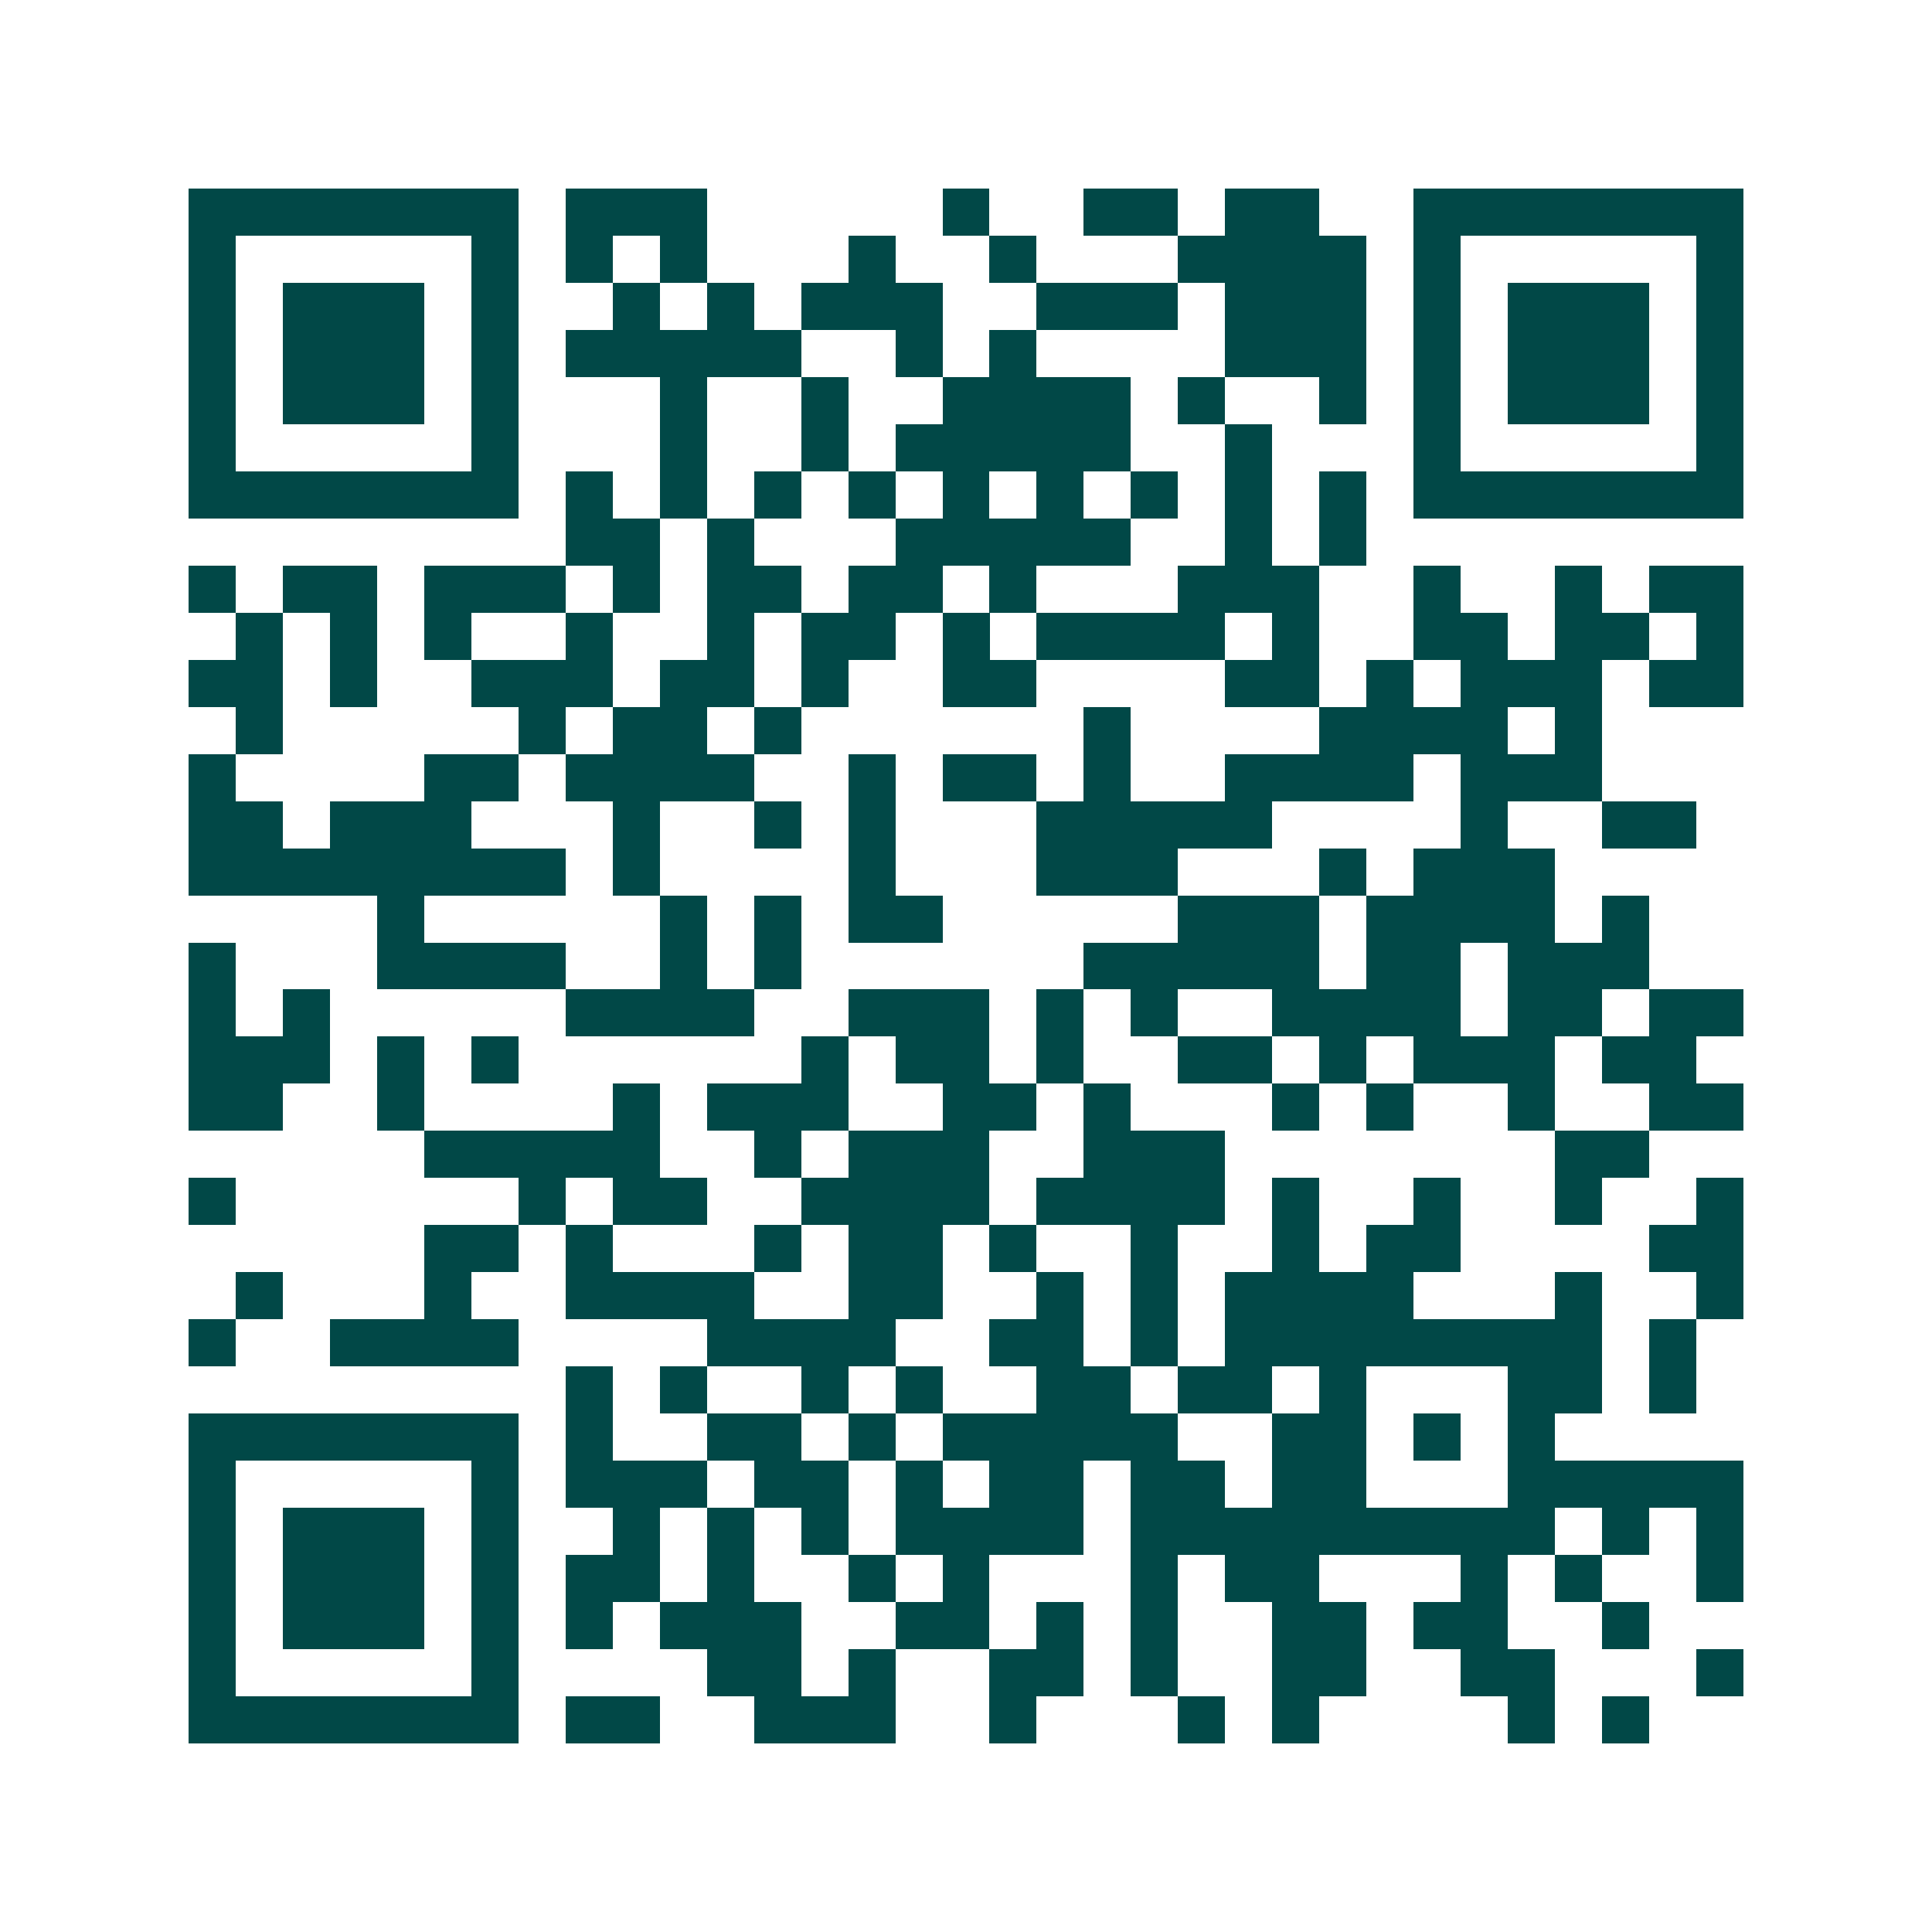 <svg xmlns="http://www.w3.org/2000/svg" width="200" height="200" viewBox="0 0 41 41" shape-rendering="crispEdges"><path fill="#ffffff" d="M0 0h41v41H0z"/><path stroke="#014847" d="M4 4.5h7m1 0h3m5 0h1m2 0h2m1 0h2m2 0h7M4 5.5h1m5 0h1m1 0h1m1 0h1m3 0h1m2 0h1m3 0h4m1 0h1m5 0h1M4 6.5h1m1 0h3m1 0h1m2 0h1m1 0h1m1 0h3m2 0h3m1 0h3m1 0h1m1 0h3m1 0h1M4 7.5h1m1 0h3m1 0h1m1 0h5m2 0h1m1 0h1m4 0h3m1 0h1m1 0h3m1 0h1M4 8.5h1m1 0h3m1 0h1m3 0h1m2 0h1m2 0h4m1 0h1m2 0h1m1 0h1m1 0h3m1 0h1M4 9.5h1m5 0h1m3 0h1m2 0h1m1 0h5m2 0h1m3 0h1m5 0h1M4 10.5h7m1 0h1m1 0h1m1 0h1m1 0h1m1 0h1m1 0h1m1 0h1m1 0h1m1 0h1m1 0h7M12 11.5h2m1 0h1m3 0h5m2 0h1m1 0h1M4 12.5h1m1 0h2m1 0h3m1 0h1m1 0h2m1 0h2m1 0h1m3 0h3m2 0h1m2 0h1m1 0h2M5 13.5h1m1 0h1m1 0h1m2 0h1m2 0h1m1 0h2m1 0h1m1 0h4m1 0h1m2 0h2m1 0h2m1 0h1M4 14.5h2m1 0h1m2 0h3m1 0h2m1 0h1m2 0h2m4 0h2m1 0h1m1 0h3m1 0h2M5 15.5h1m5 0h1m1 0h2m1 0h1m6 0h1m4 0h4m1 0h1M4 16.5h1m4 0h2m1 0h4m2 0h1m1 0h2m1 0h1m2 0h4m1 0h3M4 17.5h2m1 0h3m3 0h1m2 0h1m1 0h1m3 0h5m4 0h1m2 0h2M4 18.5h8m1 0h1m4 0h1m3 0h3m3 0h1m1 0h3M8 19.5h1m5 0h1m1 0h1m1 0h2m5 0h3m1 0h4m1 0h1M4 20.5h1m3 0h4m2 0h1m1 0h1m6 0h5m1 0h2m1 0h3M4 21.5h1m1 0h1m5 0h4m2 0h3m1 0h1m1 0h1m2 0h4m1 0h2m1 0h2M4 22.5h3m1 0h1m1 0h1m6 0h1m1 0h2m1 0h1m2 0h2m1 0h1m1 0h3m1 0h2M4 23.5h2m2 0h1m4 0h1m1 0h3m2 0h2m1 0h1m3 0h1m1 0h1m2 0h1m2 0h2M9 24.5h5m2 0h1m1 0h3m2 0h3m7 0h2M4 25.5h1m6 0h1m1 0h2m2 0h4m1 0h4m1 0h1m2 0h1m2 0h1m2 0h1M9 26.5h2m1 0h1m3 0h1m1 0h2m1 0h1m2 0h1m2 0h1m1 0h2m4 0h2M5 27.5h1m3 0h1m2 0h4m2 0h2m2 0h1m1 0h1m1 0h4m3 0h1m2 0h1M4 28.5h1m2 0h4m4 0h4m2 0h2m1 0h1m1 0h8m1 0h1M12 29.5h1m1 0h1m2 0h1m1 0h1m2 0h2m1 0h2m1 0h1m3 0h2m1 0h1M4 30.5h7m1 0h1m2 0h2m1 0h1m1 0h5m2 0h2m1 0h1m1 0h1M4 31.5h1m5 0h1m1 0h3m1 0h2m1 0h1m1 0h2m1 0h2m1 0h2m3 0h5M4 32.5h1m1 0h3m1 0h1m2 0h1m1 0h1m1 0h1m1 0h4m1 0h9m1 0h1m1 0h1M4 33.5h1m1 0h3m1 0h1m1 0h2m1 0h1m2 0h1m1 0h1m3 0h1m1 0h2m3 0h1m1 0h1m2 0h1M4 34.5h1m1 0h3m1 0h1m1 0h1m1 0h3m2 0h2m1 0h1m1 0h1m2 0h2m1 0h2m2 0h1M4 35.5h1m5 0h1m4 0h2m1 0h1m2 0h2m1 0h1m2 0h2m2 0h2m3 0h1M4 36.5h7m1 0h2m2 0h3m2 0h1m3 0h1m1 0h1m4 0h1m1 0h1"/></svg>
